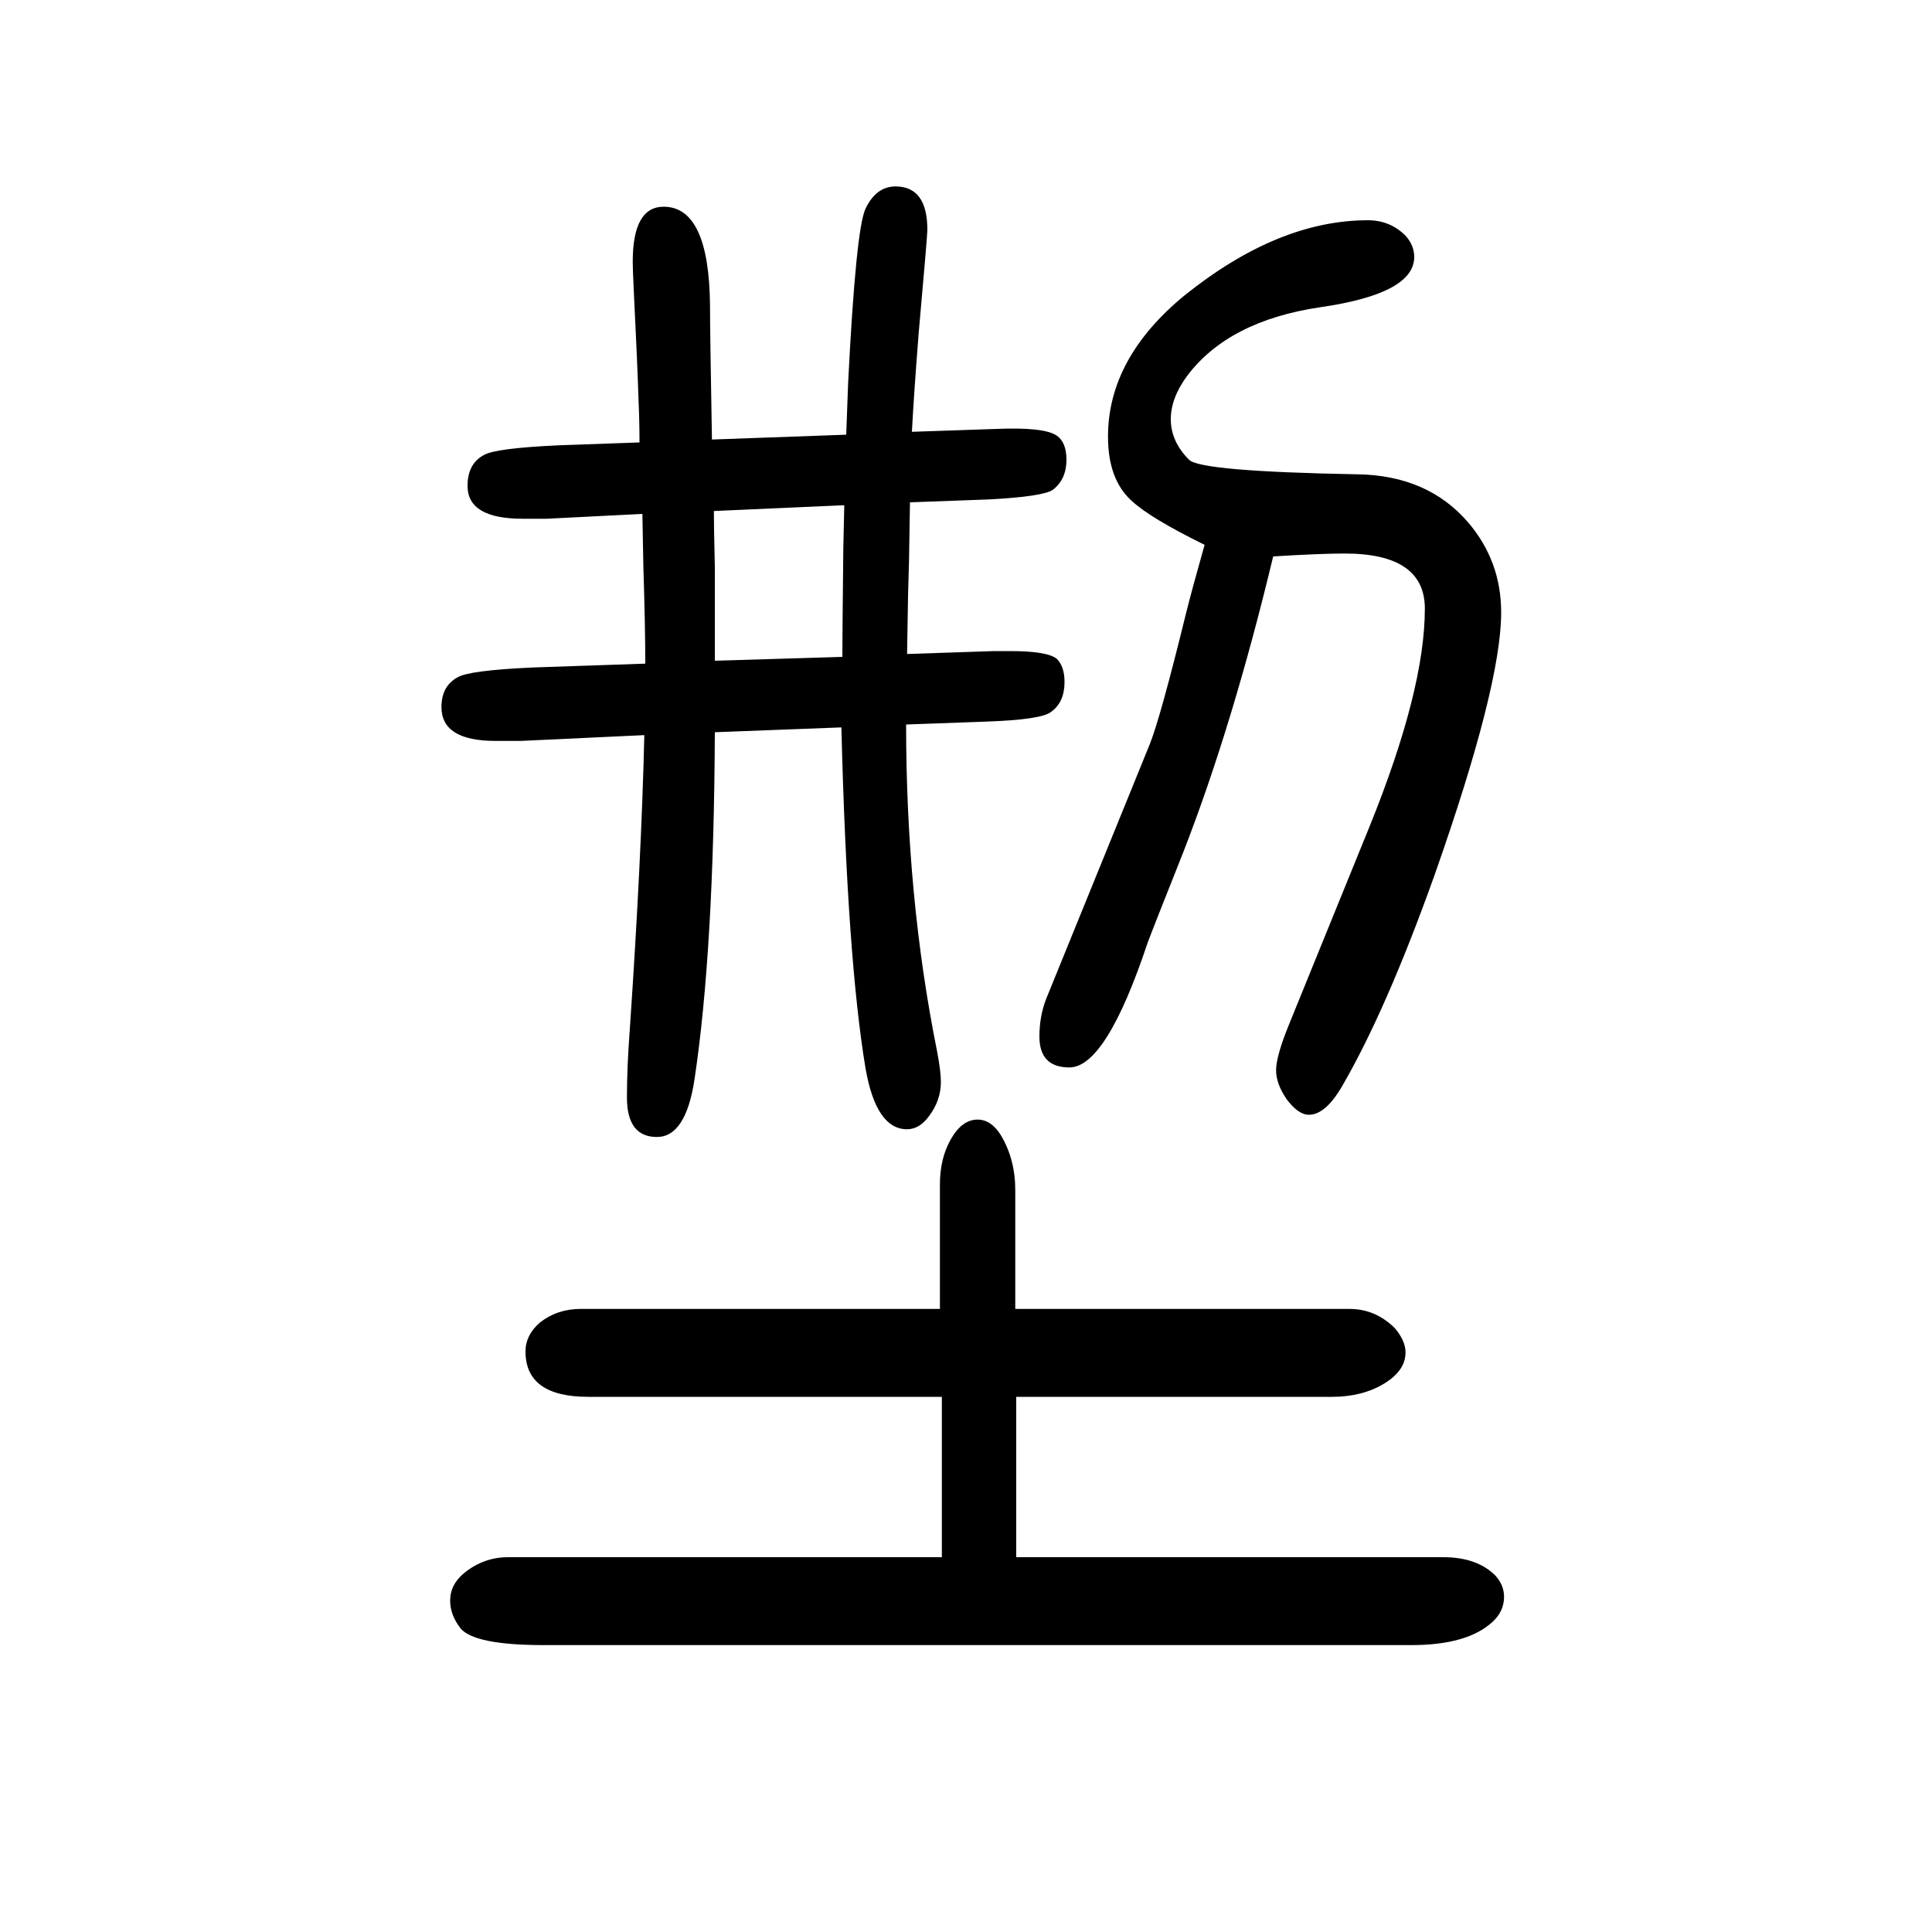 <svg xmlns="http://www.w3.org/2000/svg" xmlns:xlink="http://www.w3.org/1999/xlink" height="100" width="100" version="1.1"><path d="M942 1130l-1 -61l-1 -36l-1 -60l90 3h17q38 0 48 -8q8 -8 8 -24q0 -21 -14 -31q-10 -8 -67 -10l-83 -3q0 -179 32 -338q4 -21 4 -32q0 -19 -12 -35q-10 -14 -23 -14q-32 0 -43 63q-19 114 -25 353l-131 -5q-1 -226 -21 -359q-9 -60 -39 -60q-31 0 -31 41q0 31 3 71
q12 176 15 304l-128 -6h-26q-56 0 -56 35q0 22 17 31q12 7 77 10l117 4q0 38 -2 101l-1 54l-99 -5h-25q-57 0 -57 34q0 23 17 32q12 7 77 10l84 3q0 22 -1 44q-1 34 -5 115q-1 21 -1 28q0 57 32 57q47 0 48 -102q0 -27 2 -139l139 5l2 54q8 159 18 180q11 23 31 23
q33 0 33 -45q0 -6 -9 -107q-5 -64 -7 -102l88 3q49 2 62 -7q10 -7 10 -25q0 -20 -14 -31q-10 -7 -66 -10zM874 1127l-135 -6q0 -16 1 -58v-97l132 4q0 21 1 113zM975 38v166h-366q-65 0 -65 47q0 17 15 30q18 14 42 14h372v129q0 27 11.5 47t27.5 20q14 0 24 -16
q15 -25 15 -57v-123h346q27 0 47 -20q11 -13 11 -25q0 -19 -22.5 -32.5t-53.5 -13.5h-327v-166h442q35 0 54 -19q9 -10 9 -22q0 -15 -12 -26q-26 -24 -84 -24h-898q-71 0 -86 17q-11 14 -11 29q0 17 15 29q20 16 45 16h449zM1247 1086q-57 28 -76 46q-24 22 -24 66
q0 81 79 146q97 78 190 78q23 0 39 -16q9 -10 9 -22q0 -38 -97 -52q-95 -14 -138 -71q-17 -23 -17 -45q0 -23 19 -42q12 -12 174 -15q73 -1 115 -50q34 -40 34 -93q0 -76 -69 -272q-50 -140 -96 -219q-17 -29 -34 -29q-11 0 -23 16q-11 16 -11 30q0 15 14 49l83 204
q57 141 57 225q0 57 -83 57q-25 0 -74 -3q-42 -175 -93 -306q-33 -83 -37 -94q-43 -129 -81 -129q-31 0 -31 32q0 21 7 39l107 263q11 27 38 137q6 24 19 70z" style="" transform="scale(0.05 -0.05) translate(0 -1650)"/></svg>